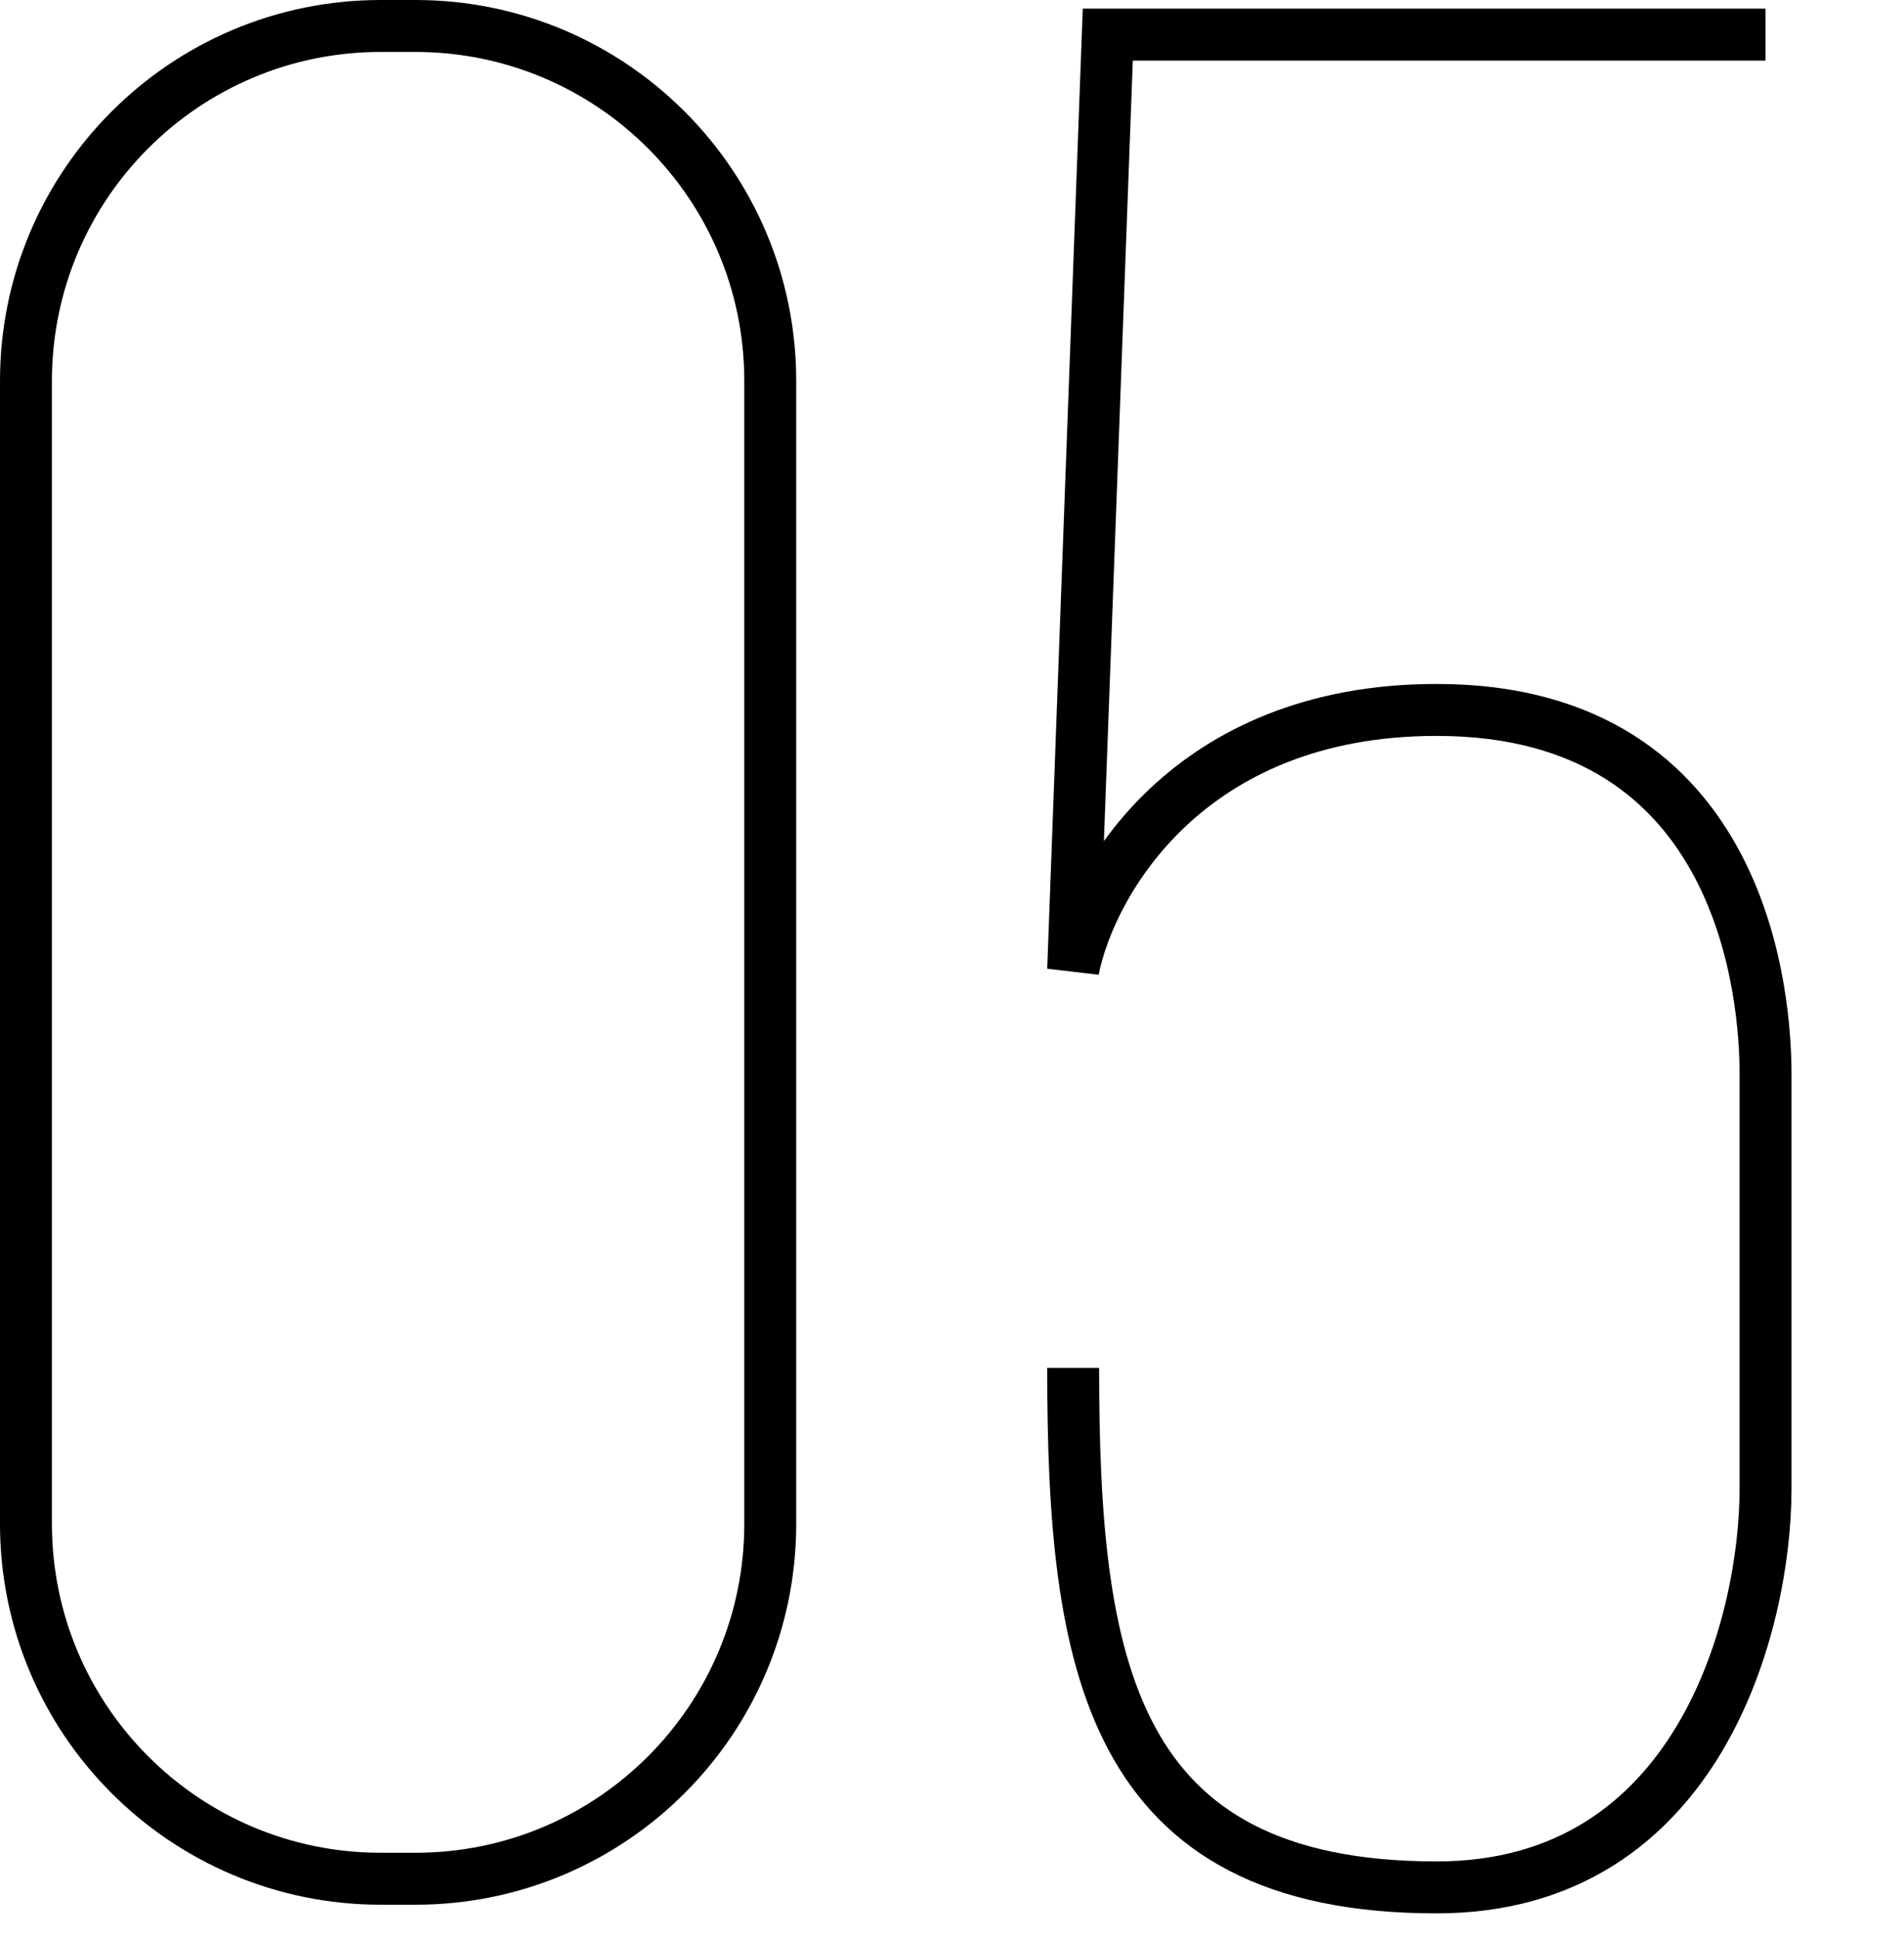 <?xml version="1.0" encoding="UTF-8"?> <svg xmlns="http://www.w3.org/2000/svg" width="55" height="56" viewBox="0 0 55 56" fill="none"> <path d="M11 0.75H12C17.661 0.75 22.25 5.339 22.25 11V44C22.25 49.661 17.661 54.25 12 54.25H11C5.339 54.25 0.75 49.661 0.75 44V11C0.75 5.339 5.339 0.75 11 0.75Z" stroke="black" stroke-width="1.5"></path> <path d="M51 1H32L31 28C31.5 25.5 34.3 20.5 41.5 20.5C50.5 20.5 51 29 51 31C51 32.6 51 39.667 51 43C51 46.833 49.1 54.5 41.5 54.5C32 54.5 31 48 31 39.5" stroke="black" stroke-width="1.5"></path> </svg> 